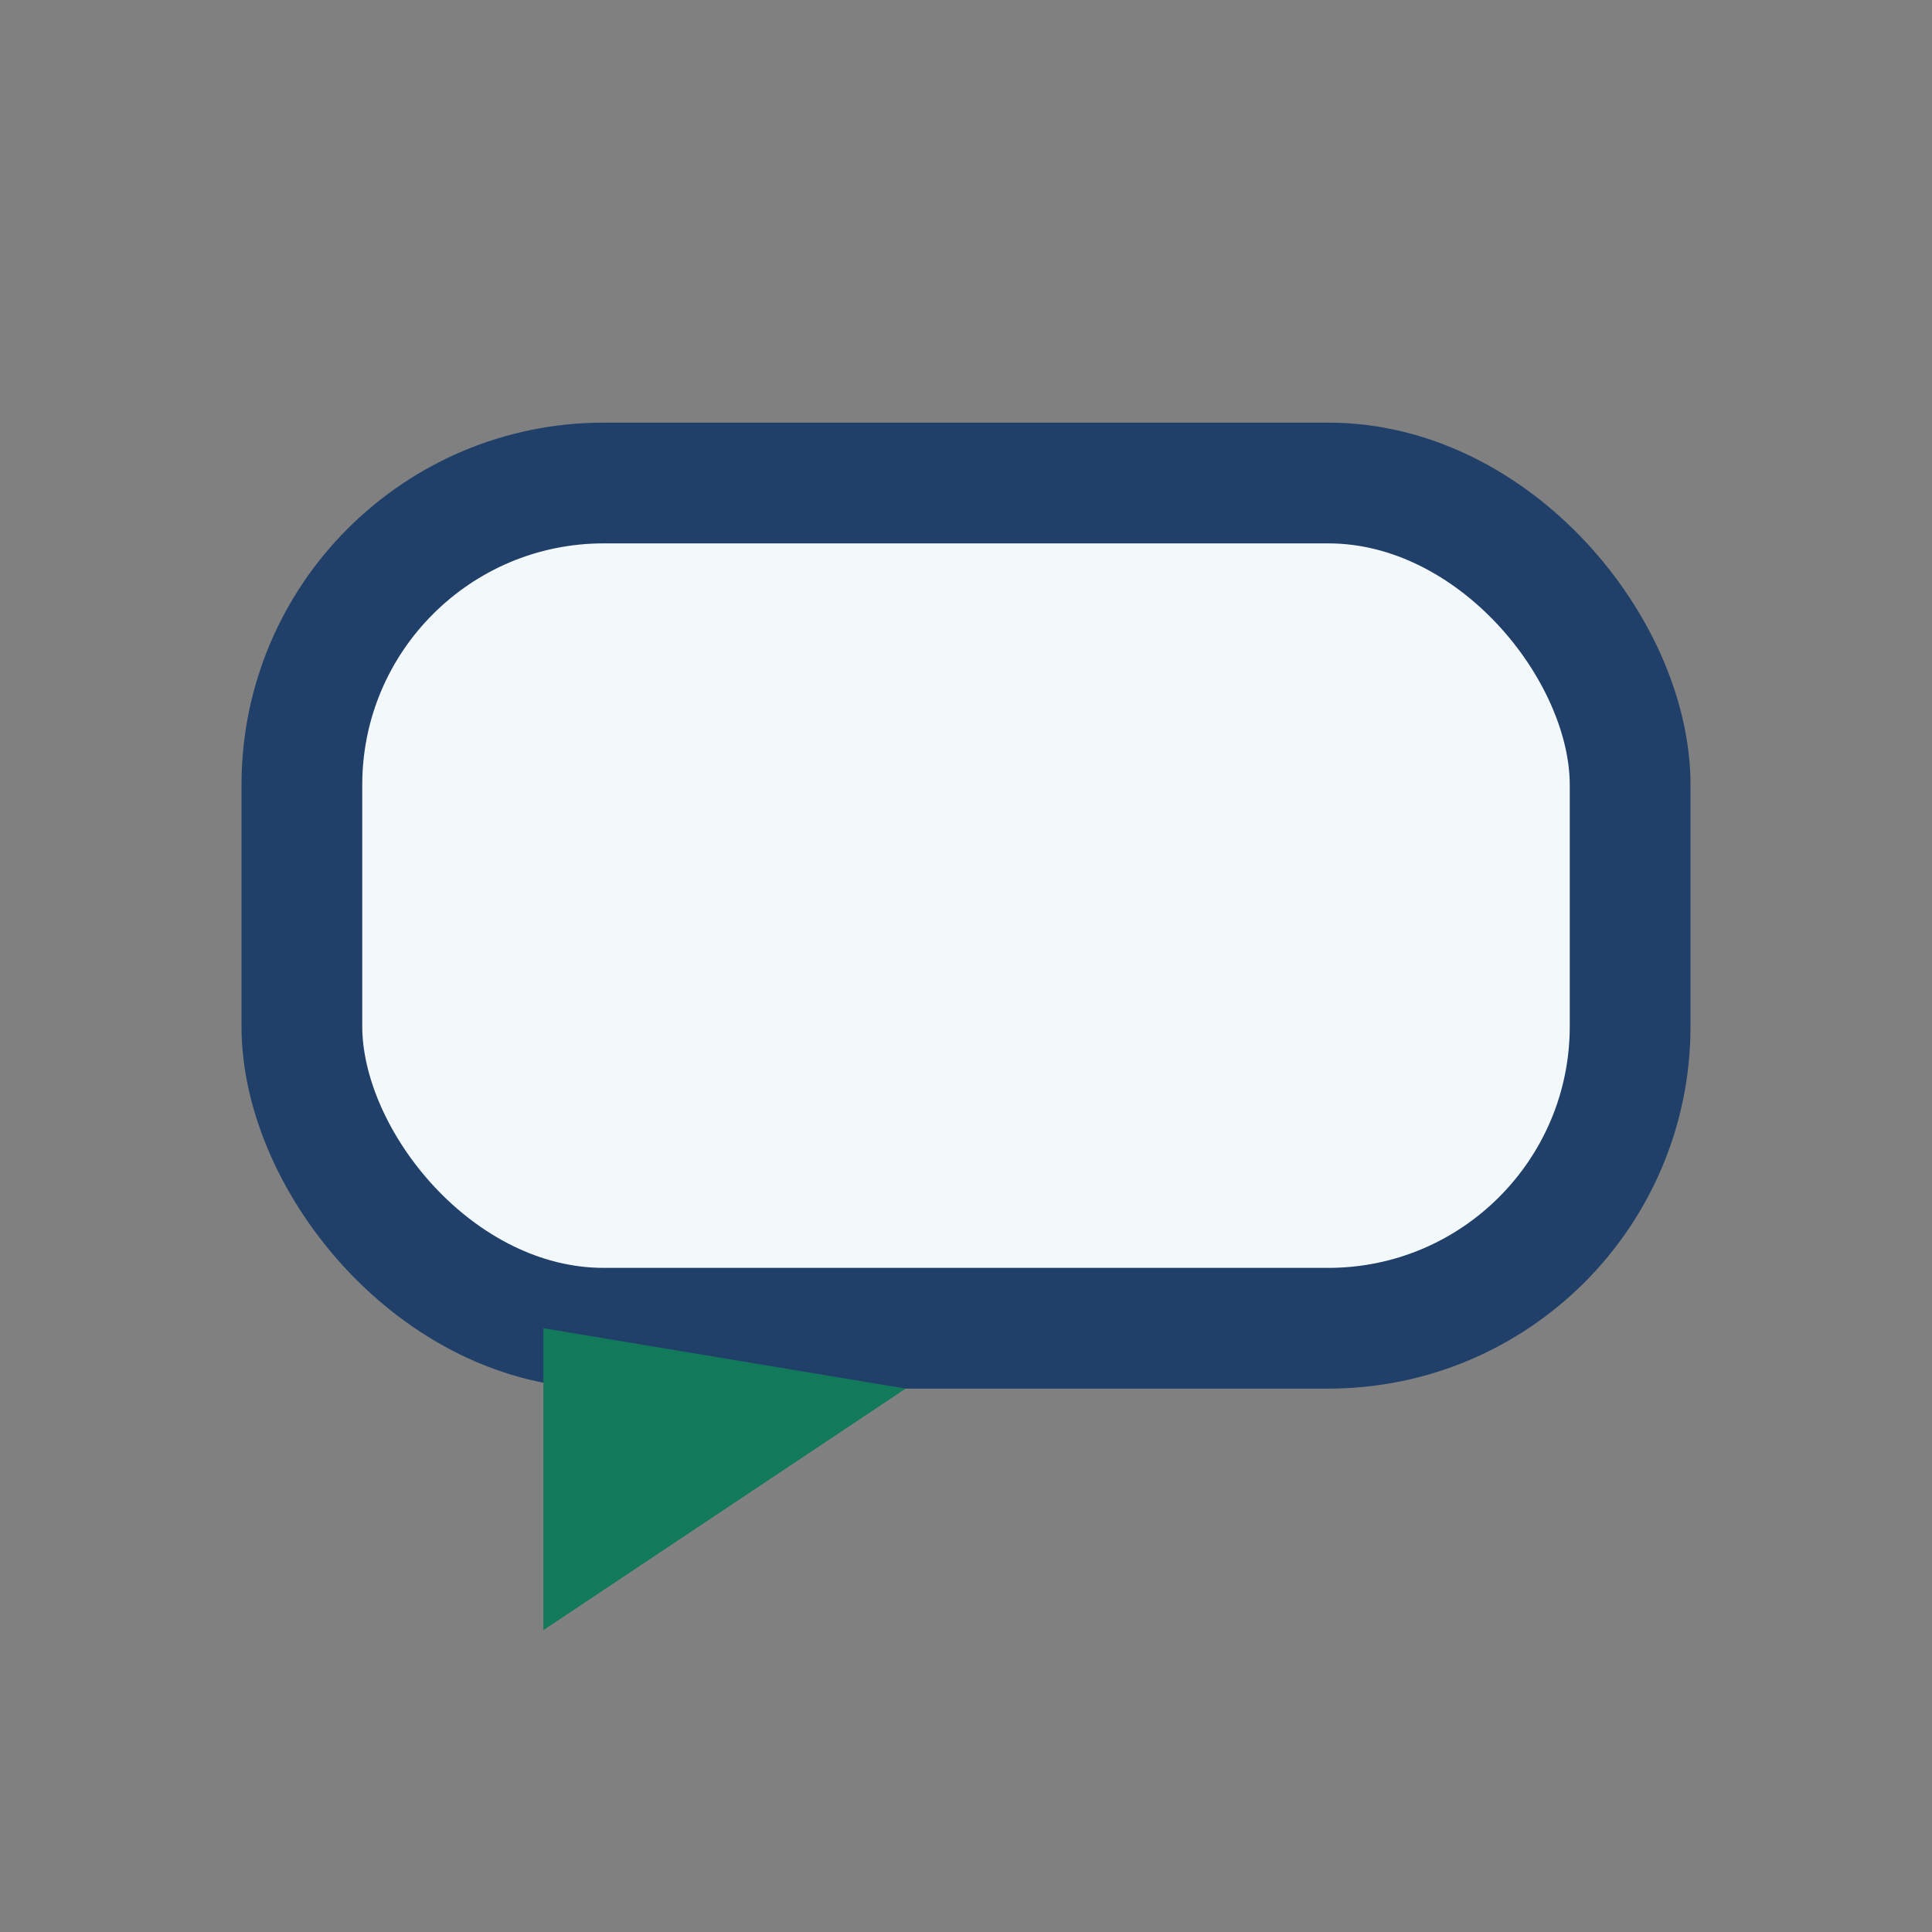 <?xml version="1.0" encoding="UTF-8"?>
<svg xmlns="http://www.w3.org/2000/svg" width="32" height="32" viewBox="0 0 32 32"><rect x="0" y="0" width="32" height="32" fill="#808080" stroke="none"/><rect x="5" y="8" width="22" height="14" rx="5" fill="#F3F8FA" stroke="#20406A" stroke-width="2"/><polygon points="9,22 9,27 15,23" fill="#13795B"/></svg>